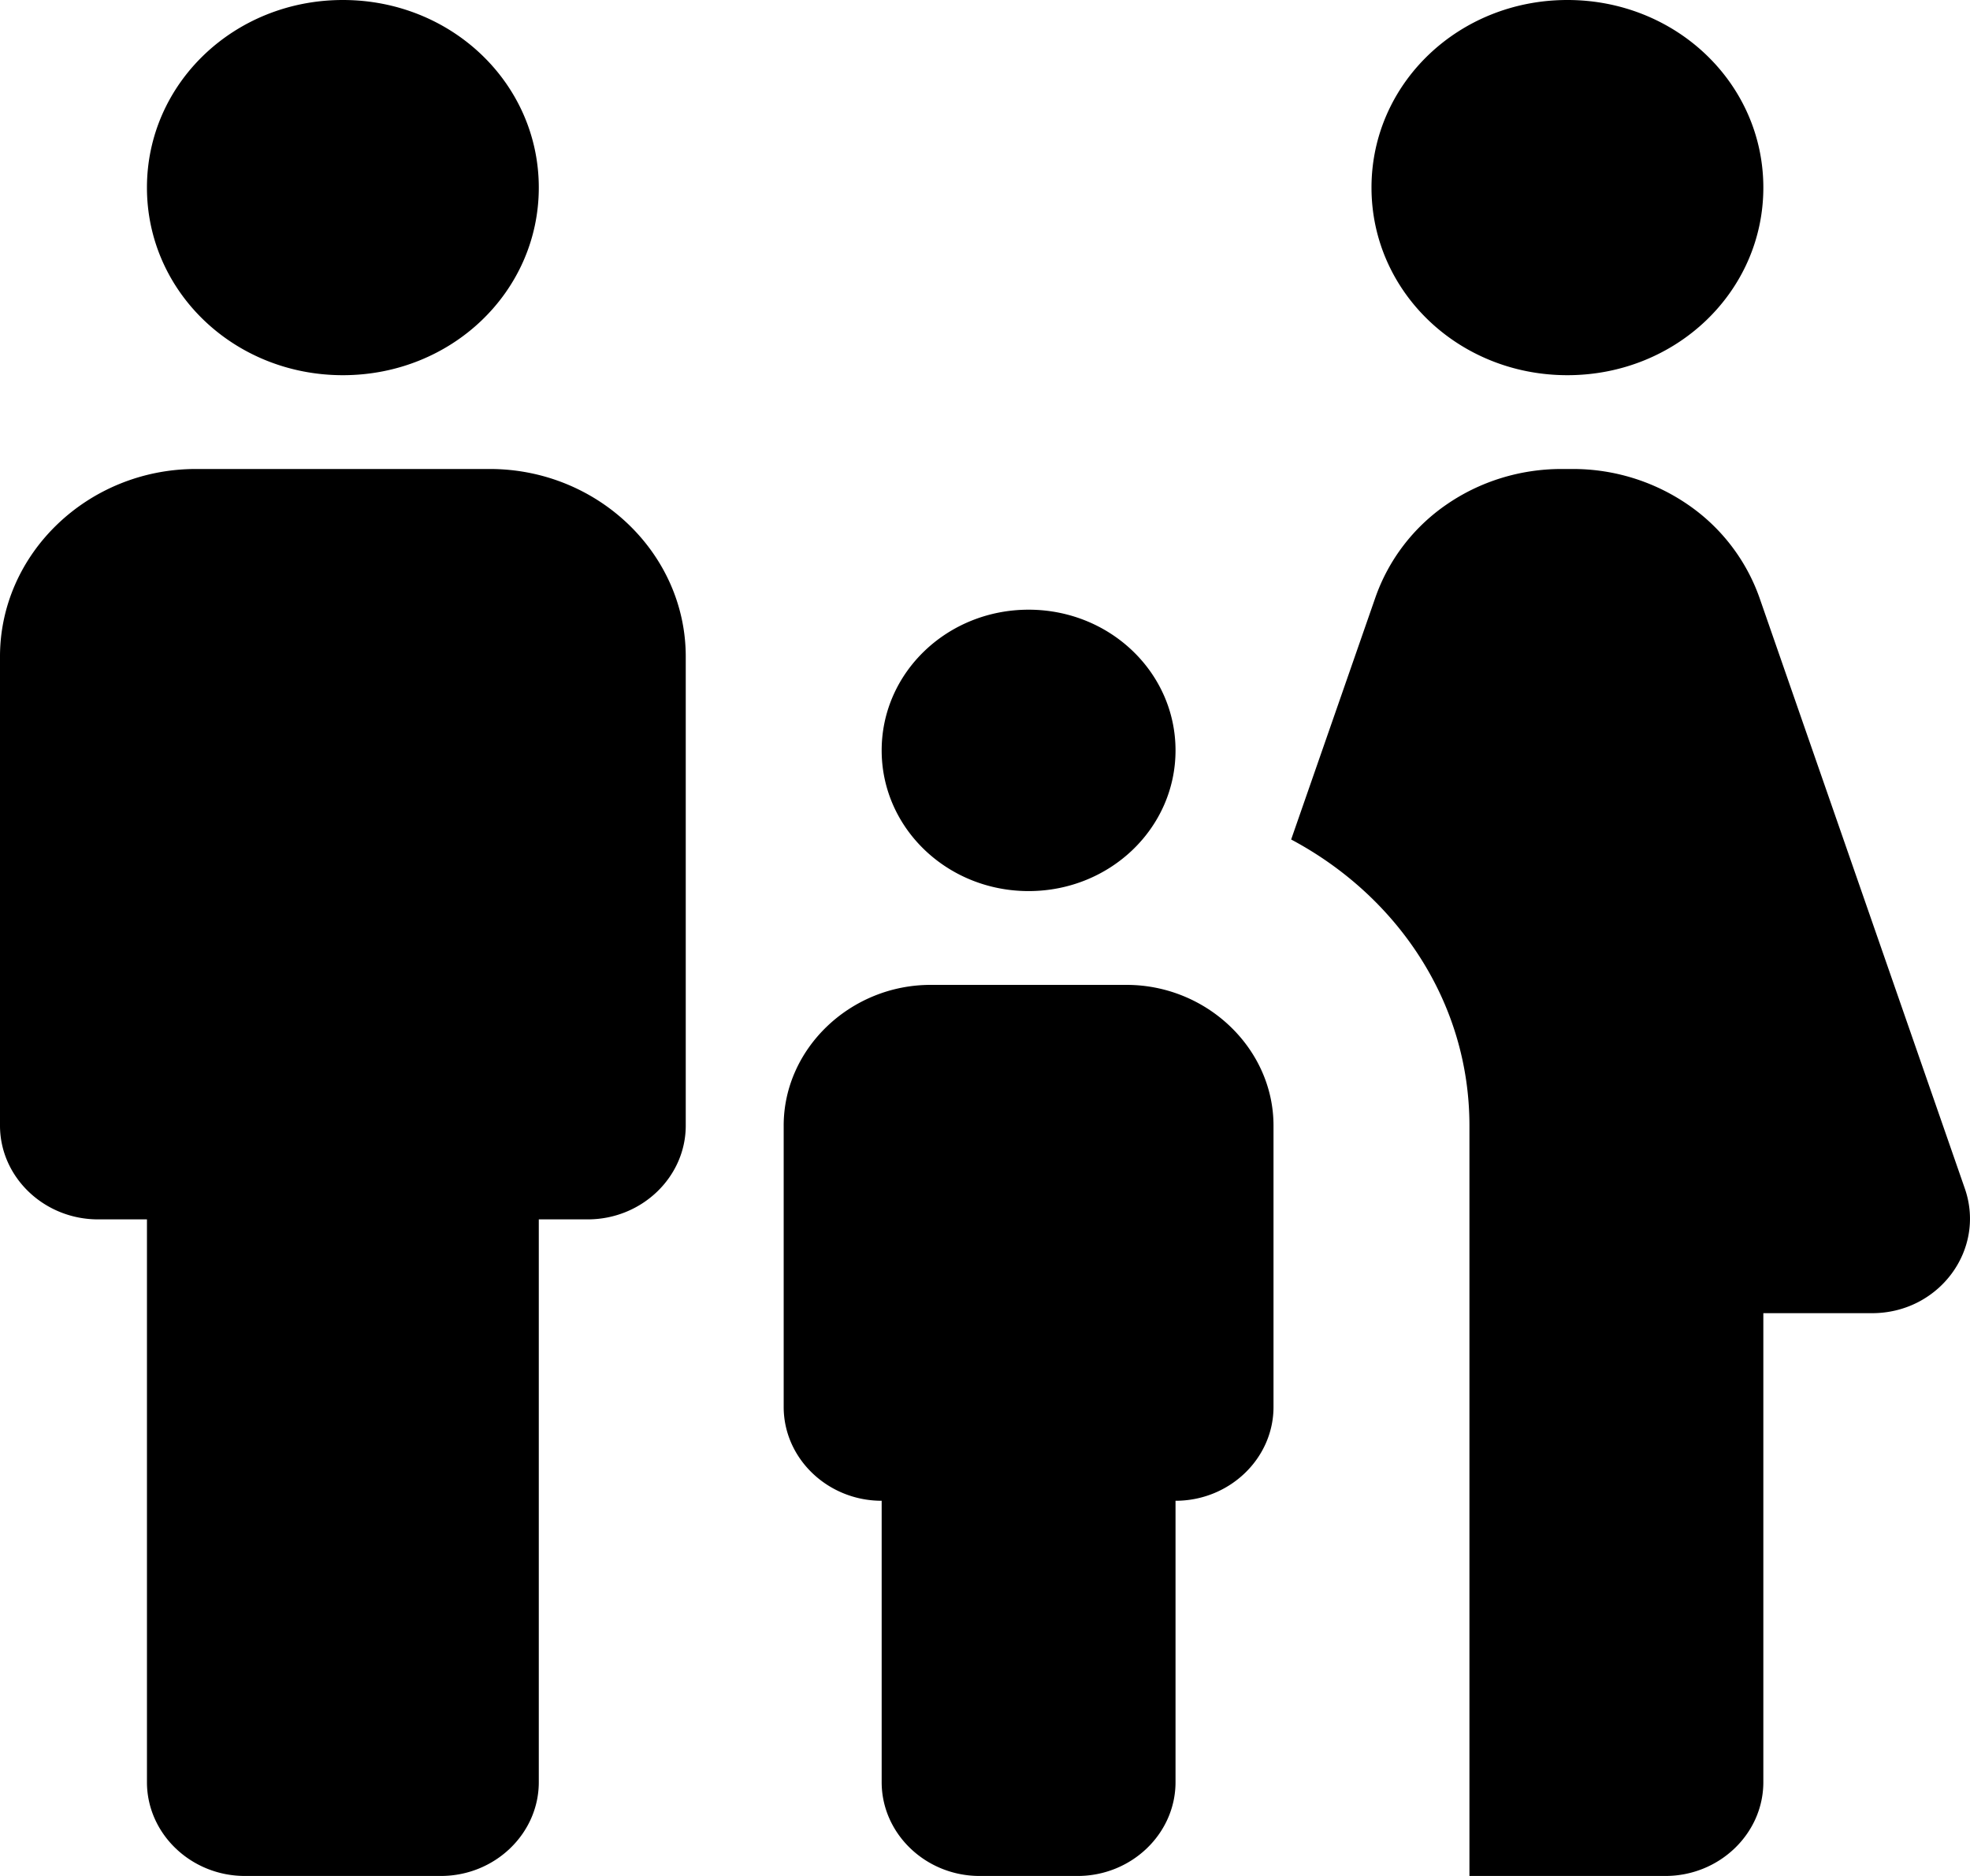 <svg xmlns="http://www.w3.org/2000/svg" width="42" height="40" fill="none"
    preserveAspectRatio="none">
    <path fill="#000"
        d="M29.24 4c0-2.22 1.858-4 4.177-4 2.318 0 4.177 1.78 4.177 4 0 2.22-1.86 4-4.178 4-2.318 0-4.176-1.78-4.176-4Zm8.354 34V28h2.318c1.42 0 2.422-1.34 1.984-2.64L37.51 12.74a4.037 4.037 0 0 0-1.524-1.98 4.326 4.326 0 0 0-2.444-.76h-.25c-.88 0-1.735.264-2.448.755a4.016 4.016 0 0 0-1.521 1.985l-1.796 5.16c2.255 1.2 3.801 3.46 3.801 6.1v16h4.177c1.149 0 2.089-.9 2.089-2ZM21.93 19c1.733 0 3.132-1.34 3.132-3s-1.399-3-3.132-3c-1.734 0-3.133 1.34-3.133 3s1.4 3 3.133 3ZM7.31 8c2.318 0 4.177-1.78 4.177-4 0-2.22-1.859-4-4.177-4-2.318 0-4.177 1.78-4.177 4 0 2.22 1.859 4 4.177 4Zm4.177 30V26h1.044c1.149 0 2.089-.9 2.089-2V14c0-2.2-1.88-4-4.177-4H4.177C1.88 10 0 11.8 0 14v10c0 1.1.94 2 2.089 2h1.044v12c0 1.1.94 2 2.088 2h4.177c1.15 0 2.089-.9 2.089-2Zm5.221-14v6c0 1.1.94 2 2.089 2v6c0 1.1.94 2 2.088 2h2.089c1.148 0 2.088-.9 2.088-2v-6c1.15 0 2.089-.9 2.089-2v-6c0-1.64-1.42-3-3.133-3h-4.177c-1.713 0-3.133 1.36-3.133 3Z" />
</svg>